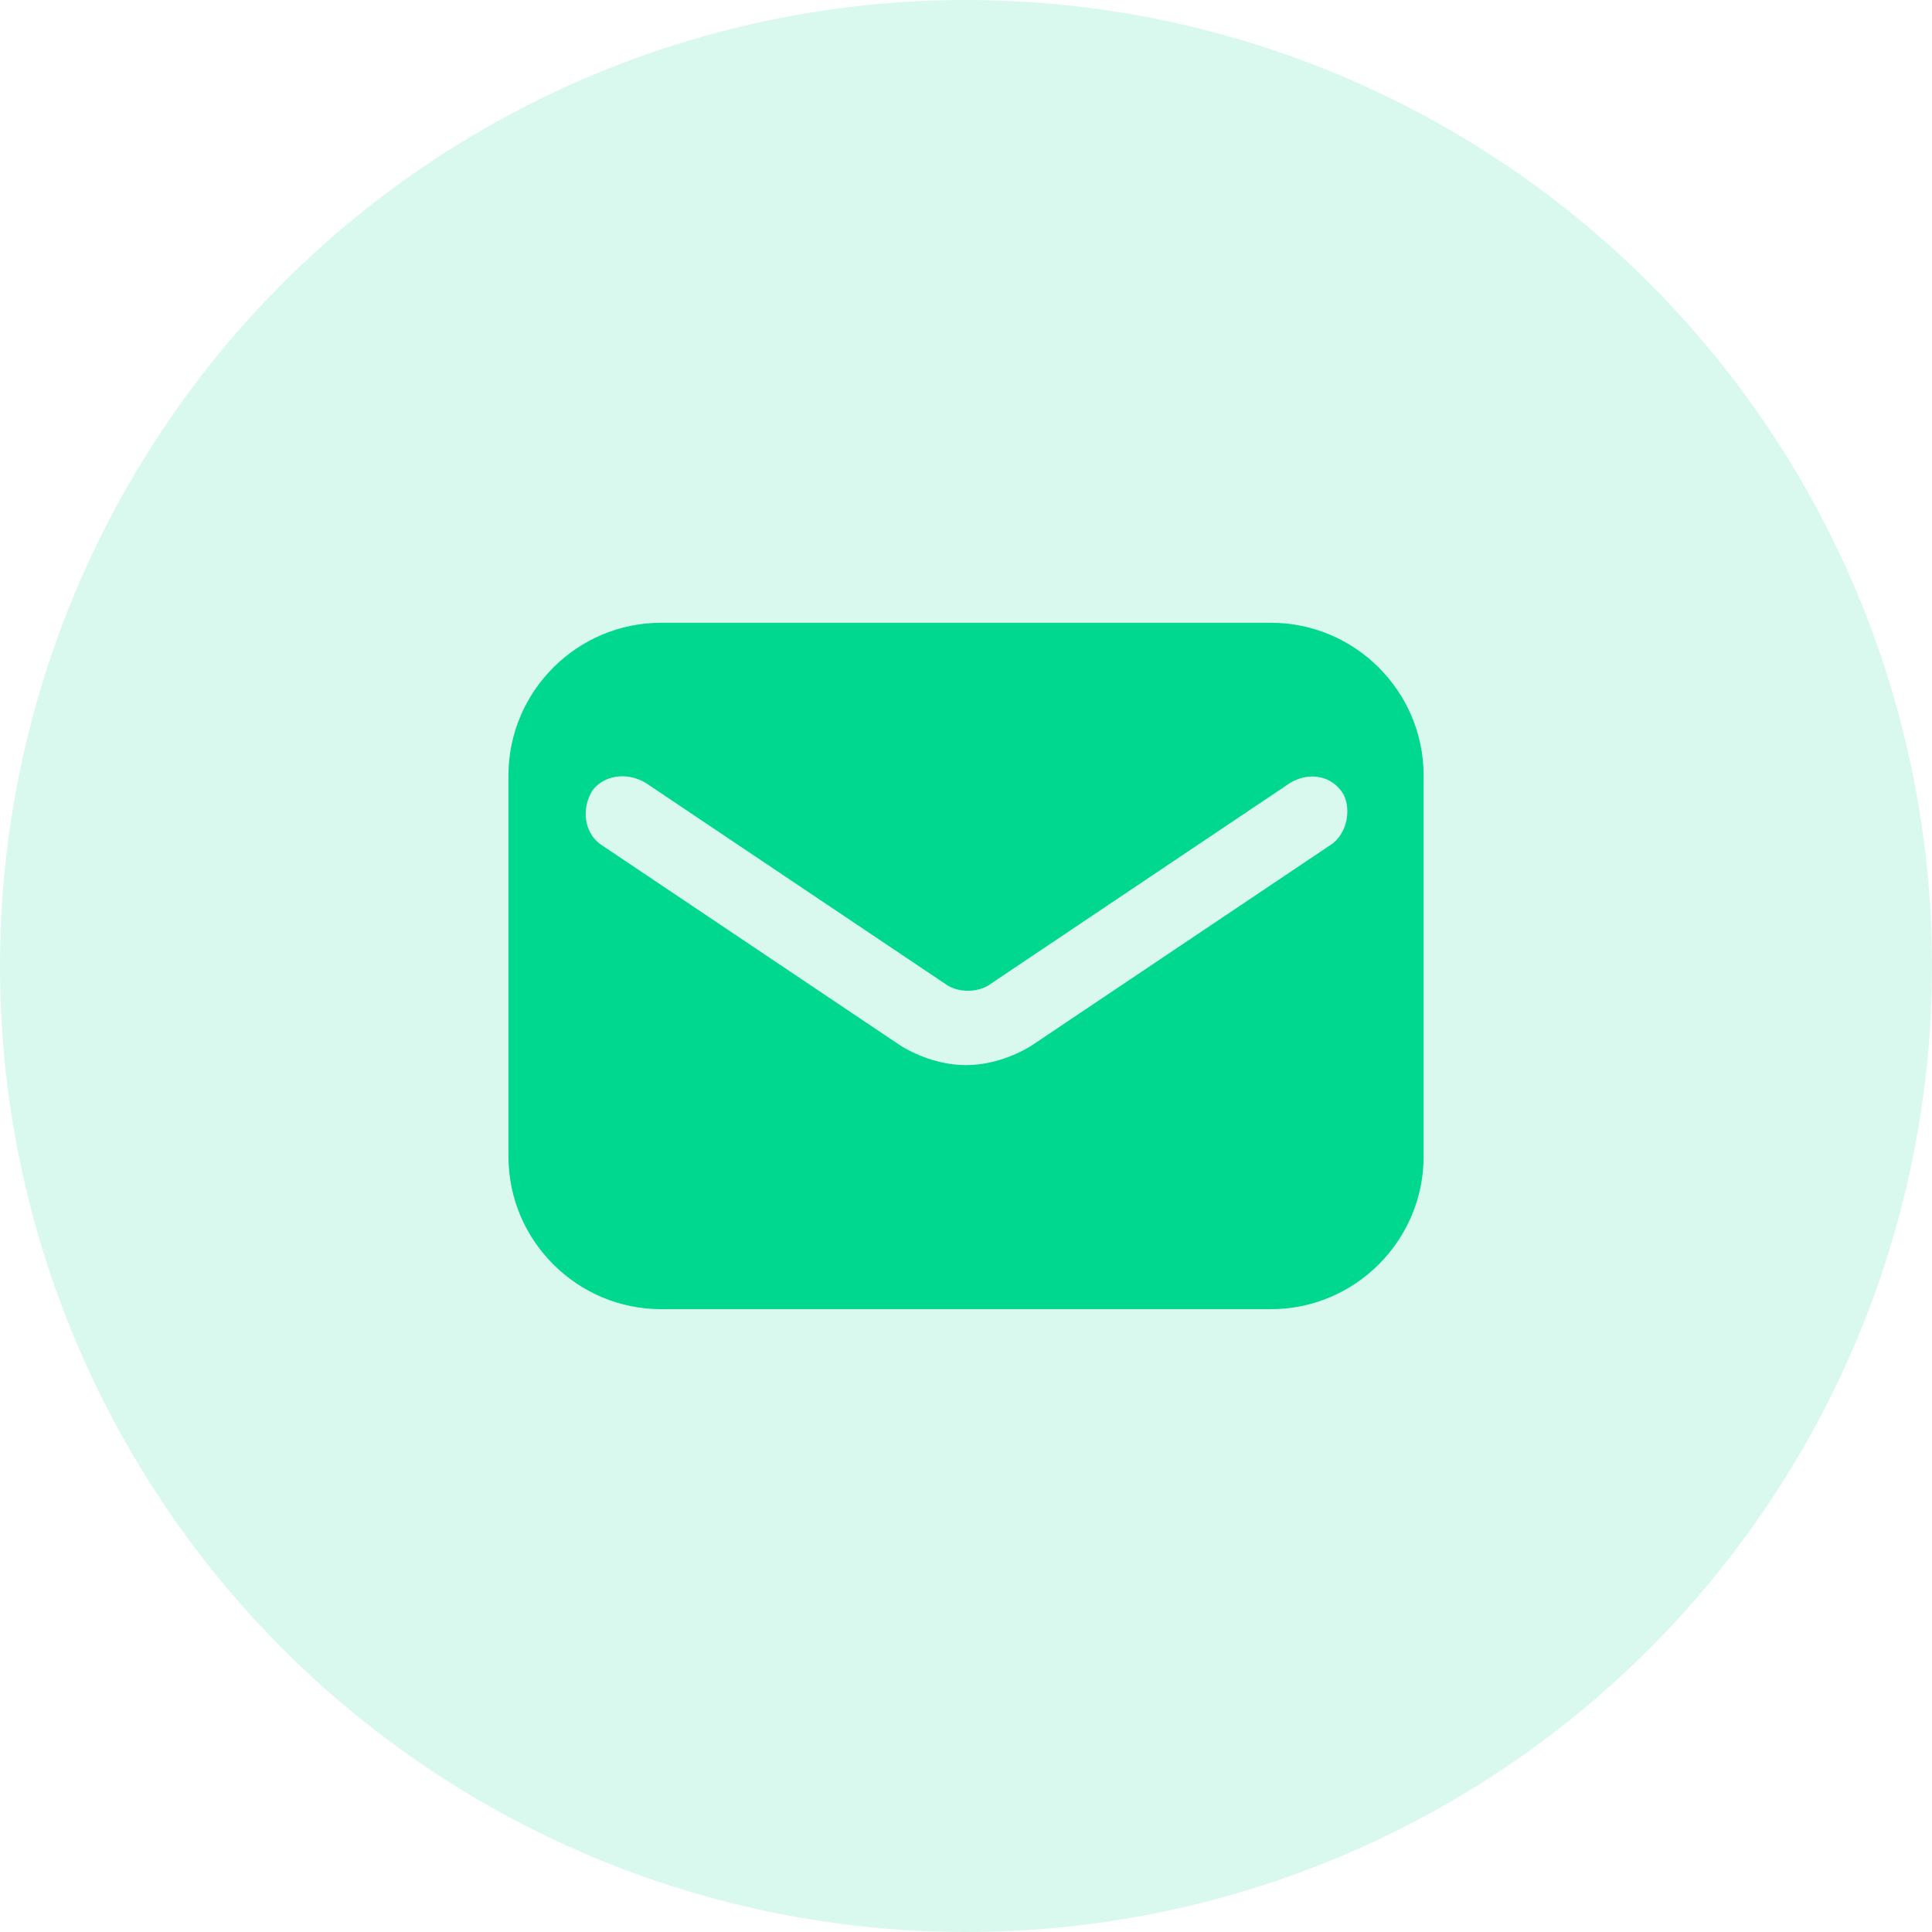 <svg width="34" height="34" viewBox="0 0 34 34" fill="none" xmlns="http://www.w3.org/2000/svg">
<circle cx="17" cy="17" r="17" fill="#00D890" fill-opacity="0.15"/>
<g clip-path="url(#clip0_1032_3499)">
<path d="M22.369 10.96H11.632C10.156 10.96 8.948 12.168 8.948 13.644V20.355C8.948 21.831 10.156 23.039 11.632 23.039H22.369C23.845 23.039 25.053 21.831 25.053 20.355V13.644C25.053 12.168 23.845 10.96 22.369 10.96ZM23.442 14.852L18.141 18.409C17.806 18.61 17.403 18.744 17 18.744C16.598 18.744 16.195 18.61 15.86 18.409L10.558 14.852C10.29 14.651 10.223 14.248 10.424 13.913C10.625 13.644 11.028 13.577 11.364 13.778L16.665 17.335C16.866 17.469 17.202 17.469 17.403 17.335L22.704 13.778C23.04 13.577 23.442 13.644 23.644 13.98C23.778 14.248 23.711 14.651 23.442 14.852Z" fill="#00D890"/>
</g>
<defs>
<clipPath id="clip0_1032_3499">
<rect width="16.105" height="16.105" fill="white" transform="translate(8.948 8.947)"/>
</clipPath>
</defs>
</svg>
